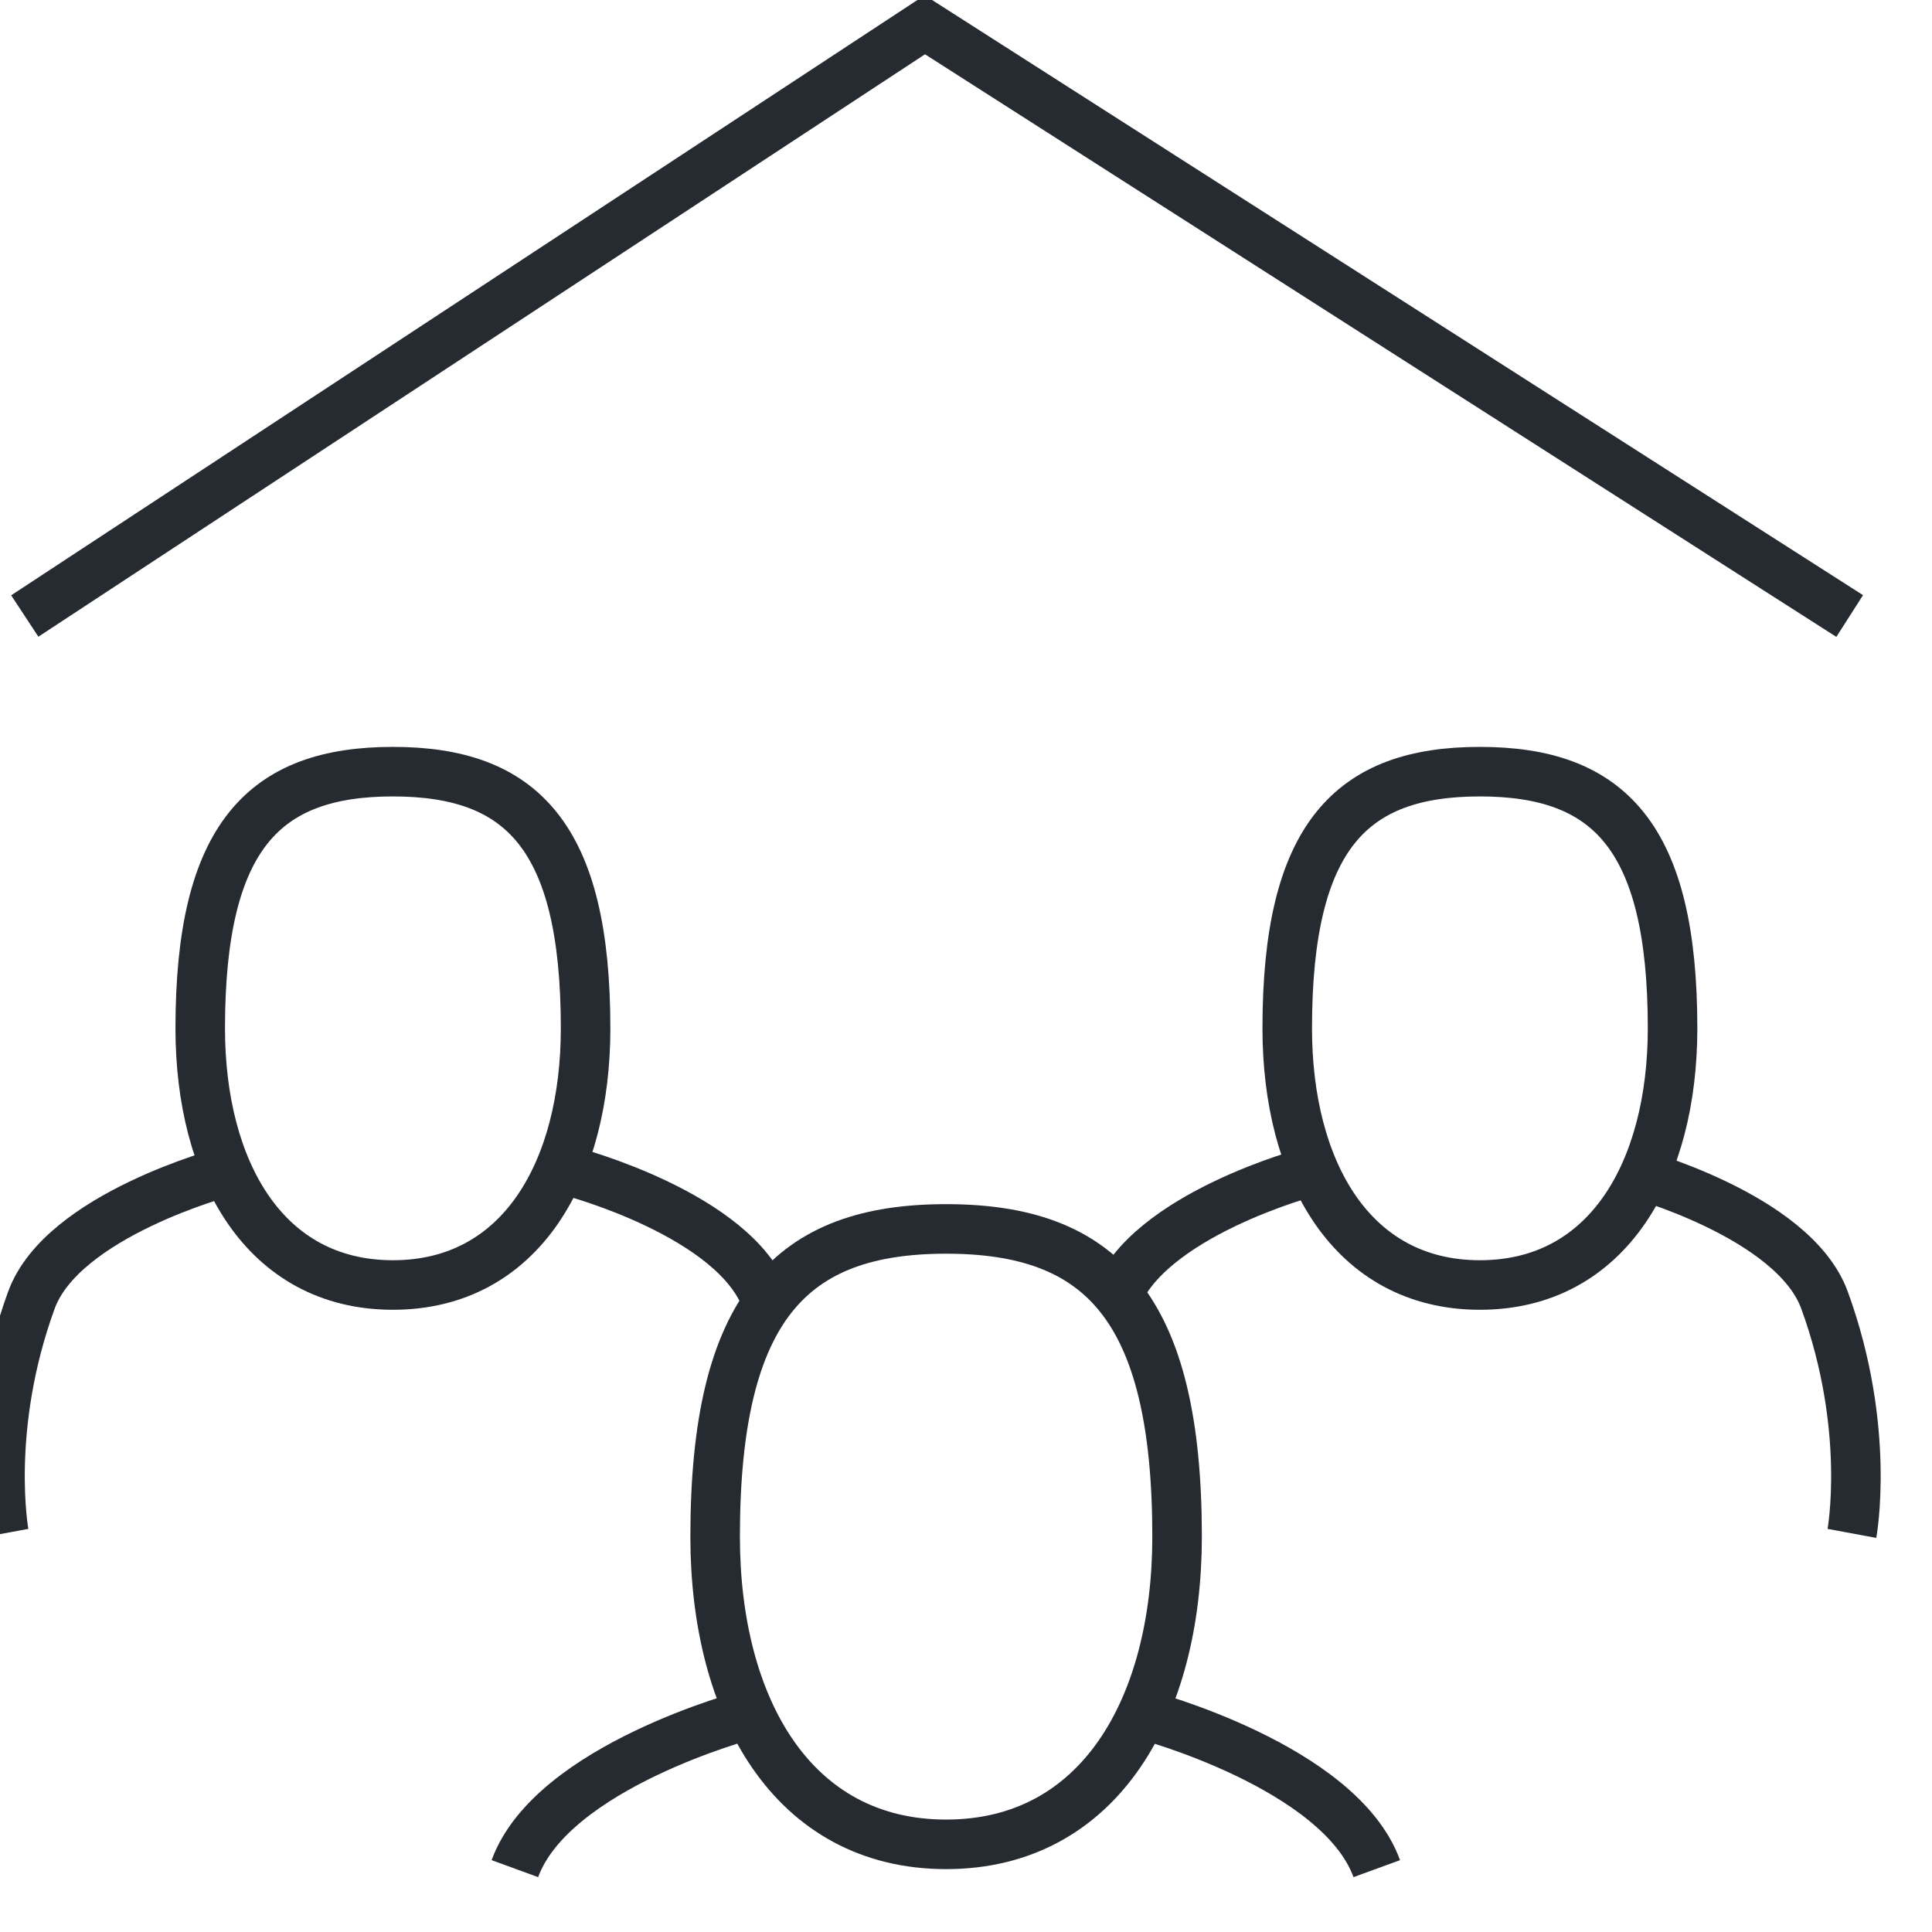 <?xml version="1.0" encoding="UTF-8"?>
<svg xmlns="http://www.w3.org/2000/svg" xmlns:xlink="http://www.w3.org/1999/xlink" width="63px" height="63px" viewBox="0 0 78 78" version="1.1">
  <g stroke="none" stroke-width="1" fill="none" fill-rule="evenodd">
    <g stroke="#262A31" stroke-width="2">
      <polyline points="74.677 24.87 37.338 1 1 24.87"></polyline>
      <path d="M67.526,41.516 C67.526,47.24 64.933,51.879 59.748,51.879 C54.562,51.879 51.969,47.24 51.969,41.516 C51.969,33.744 54.562,31.154 59.748,31.154 C64.933,31.154 67.526,33.744 67.526,41.516 Z"></path>
      <path d="M52.872,47.308 C52.872,47.308 46.296,49.047 45.04,52.489"></path>
      <path d="M65.827,47.308 C65.827,47.308 72.404,49.047 73.66,52.489 C75.551,57.67 74.767,61.907 74.767,61.907"></path>
      <path d="M23.642,41.516 C23.642,47.24 21.049,51.879 15.863,51.879 C10.677,51.879 8.084,47.24 8.084,41.516 C8.084,33.744 10.677,31.154 15.863,31.154 C21.049,31.154 23.642,33.744 23.642,41.516 Z"></path>
      <path d="M9.101,47.308 C9.101,47.308 2.524,49.047 1.268,52.489 C-0.622,57.67 0.161,61.907 0.161,61.907"></path>
      <path d="M23.097,47.308 C23.097,47.308 29.674,49.047 30.93,52.489"></path>
      <path d="M47.522,62.038 C47.522,68.899 44.413,74.461 38.197,74.461 C31.98,74.461 28.872,68.899 28.872,62.038 C28.872,52.721 31.98,49.615 38.197,49.615 C44.413,49.615 47.522,52.721 47.522,62.038 Z"></path>
      <path d="M30.178,69.231 C30.178,69.231 22.293,71.316 20.787,75.442"></path>
      <path d="M46.194,69.231 C46.194,69.231 54.079,71.316 55.584,75.442"></path>
    </g>
  </g>
</svg>
